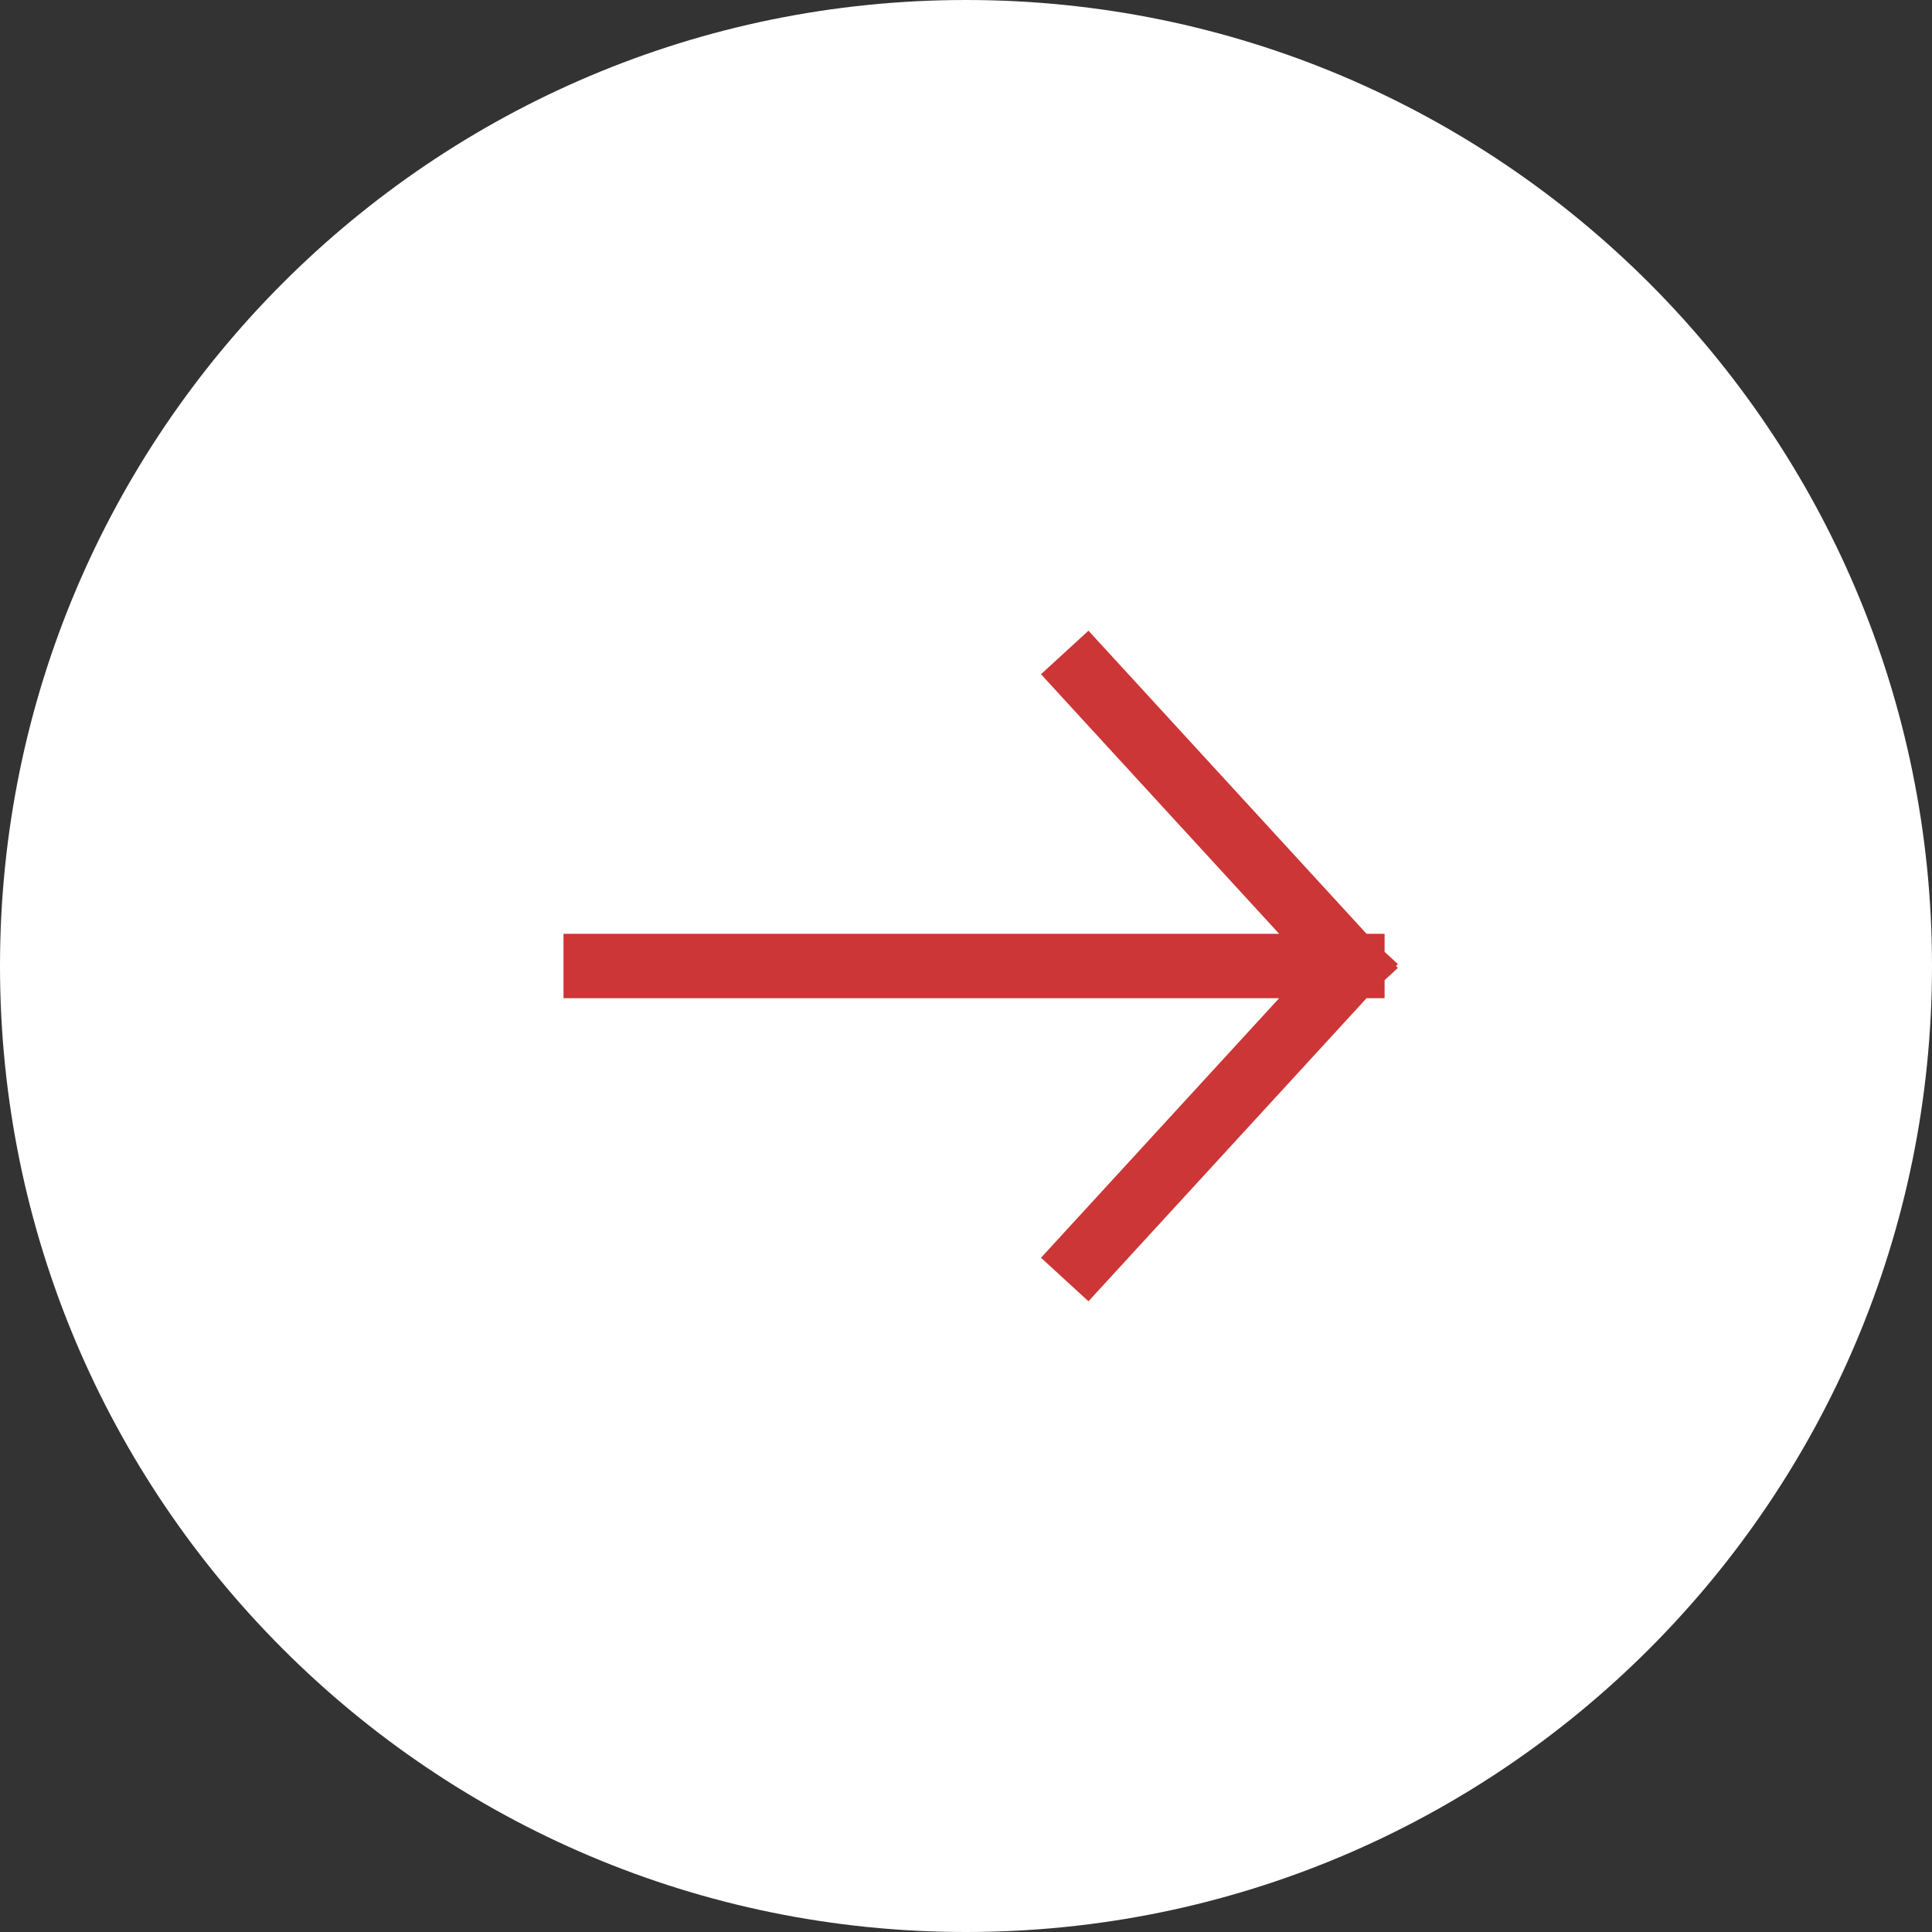 <?xml version="1.0" encoding="UTF-8"?> <svg xmlns="http://www.w3.org/2000/svg" width="60" height="60" viewBox="0 0 60 60" fill="none"><rect x="0" y="0" width="60" height="60" fill="#333333" stroke="none"/><path d="M60 30C60 46.569 46.569 60 30 60C13.431 60 -8.1423e-06 46.569 -5.24537e-06 30C-2.34843e-06 13.431 13.431 2.34843e-06 30 5.24537e-06C46.569 8.14231e-06 60 13.431 60 30Z" fill="white"></path><path d="M33.742 21L42 30M42 30L33.742 39M42 30L18.5 30" stroke="#CC3636" stroke-width="2" stroke-linecap="square" stroke-linejoin="round"></path></svg> 